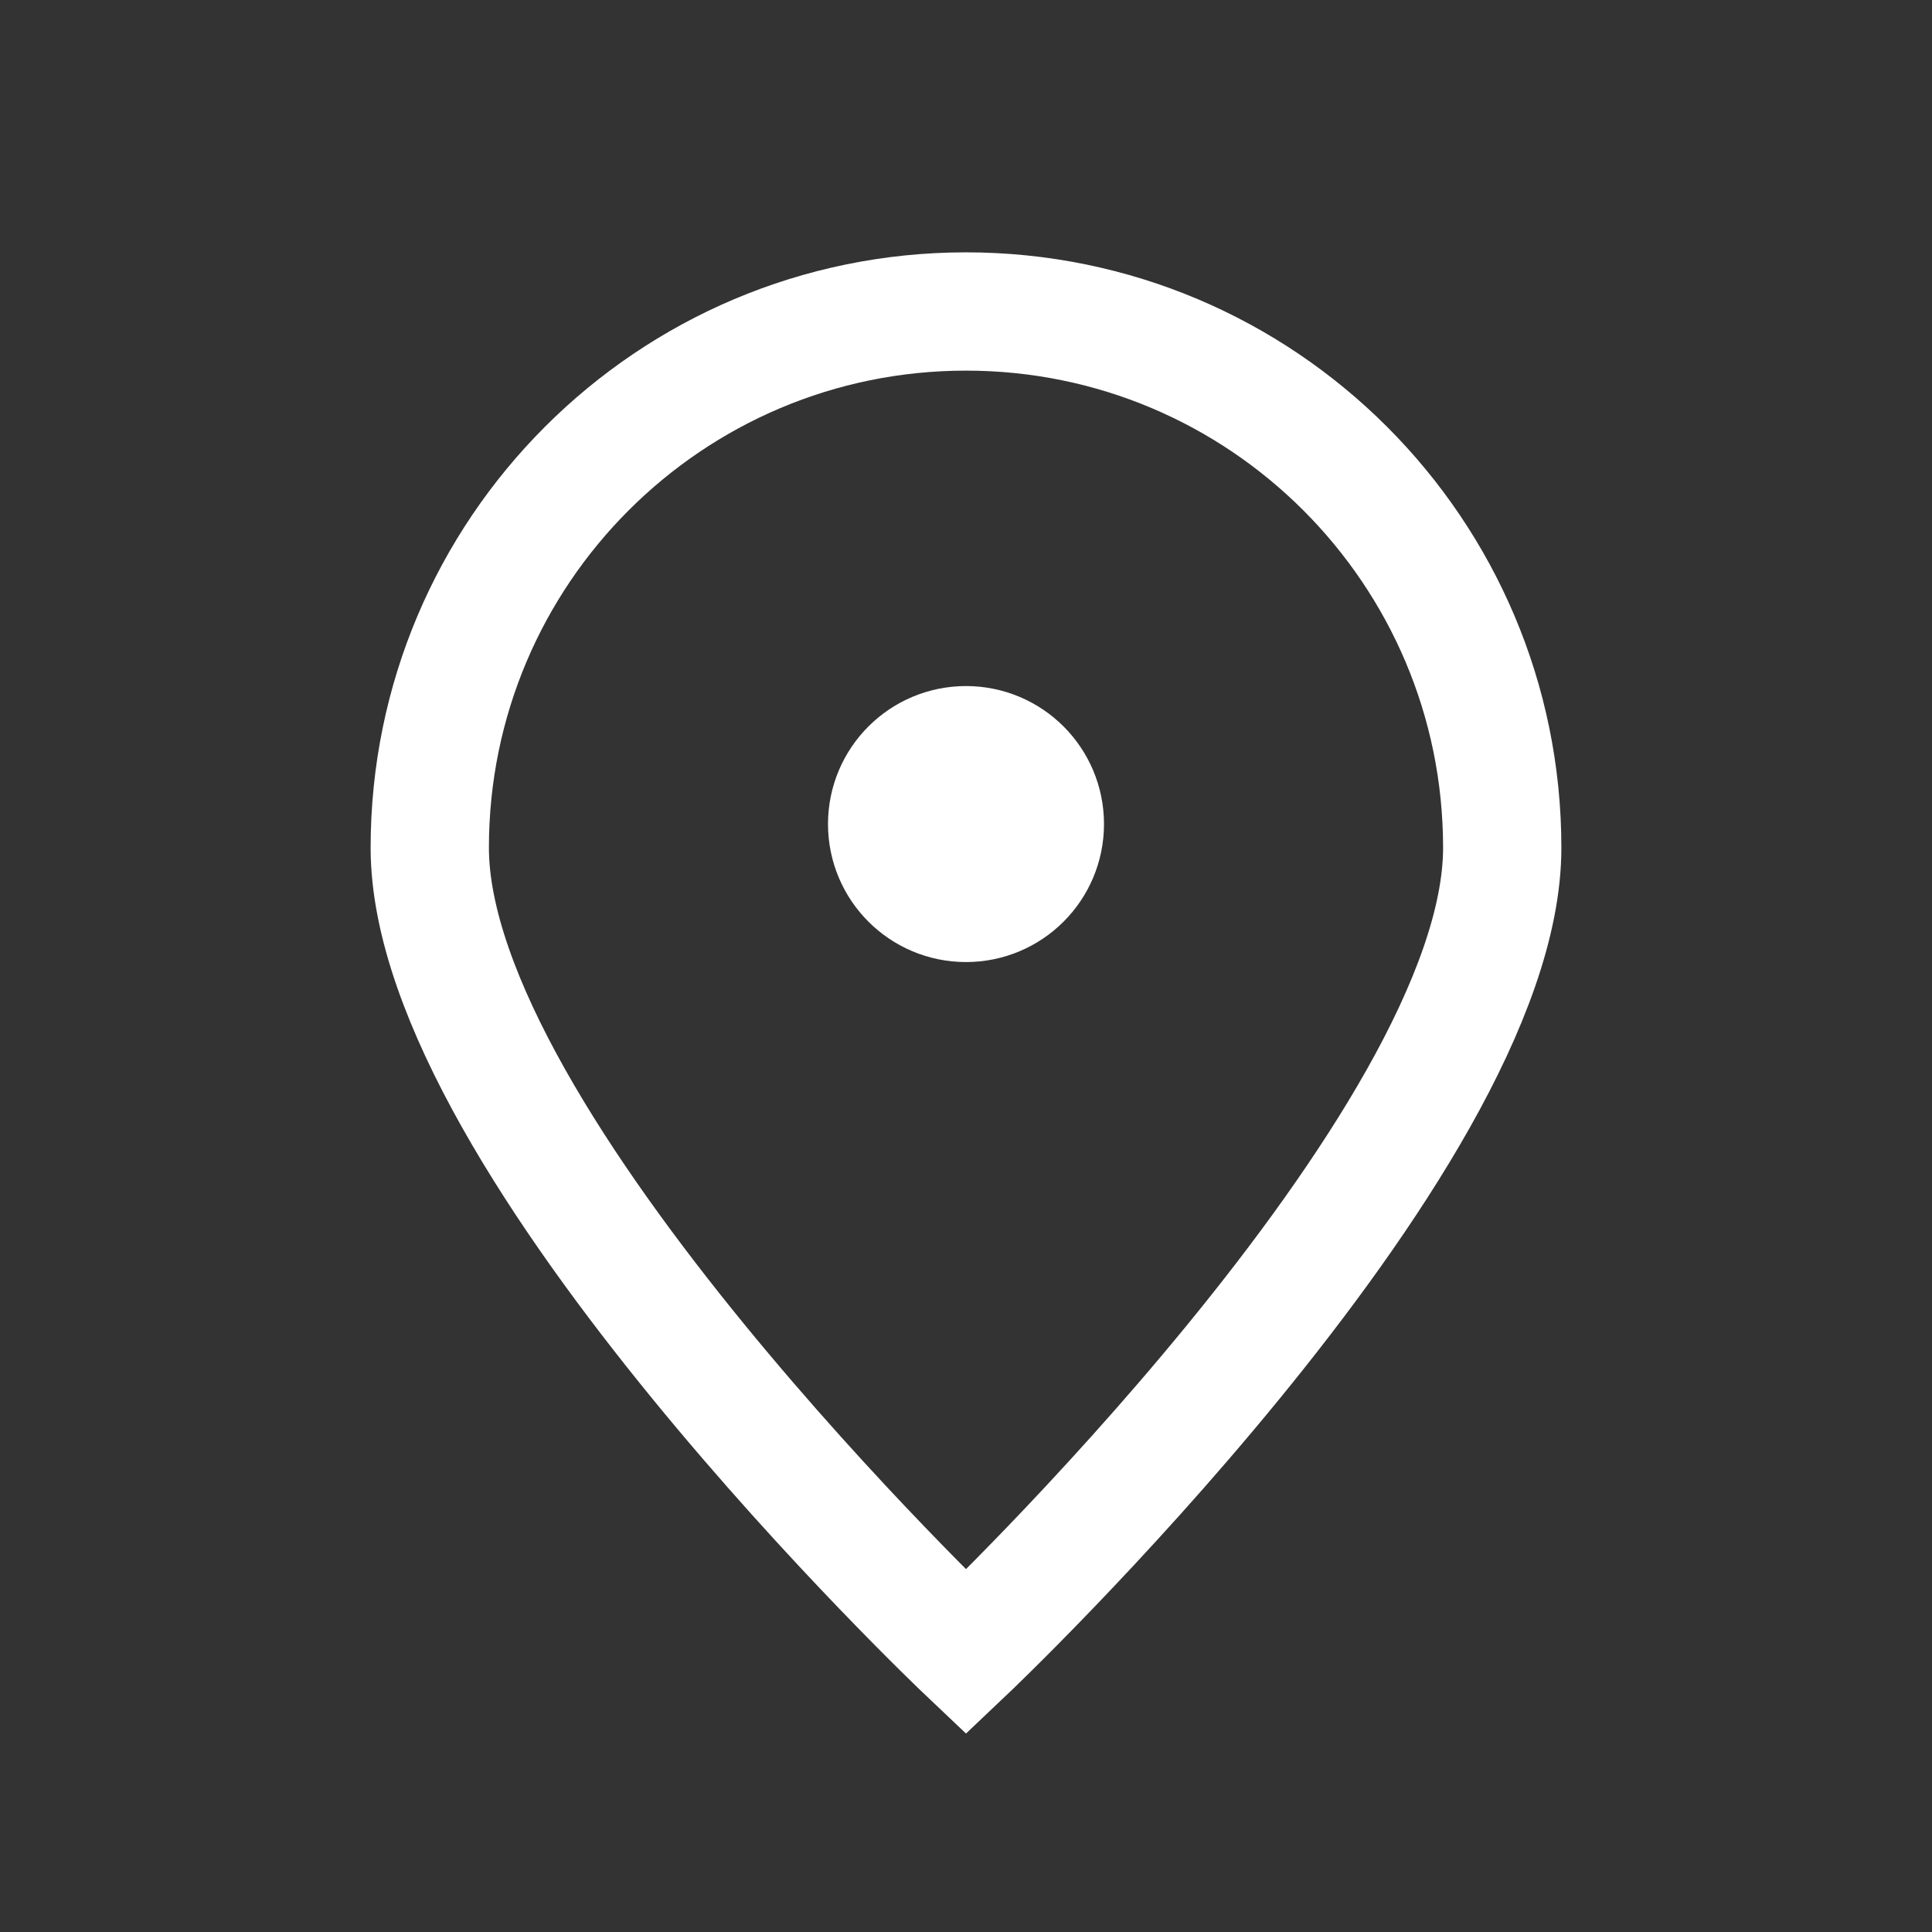 <svg width="49" height="49" viewBox="0 0 49 49" fill="none" xmlns="http://www.w3.org/2000/svg">
<rect x="0" y="0" width="49" height="49" fill="#333333" stroke="none"/>
<path d="M38.1 21.5C38.1 29.011 24.5 41.9 24.5 41.9C24.5 41.9 10.9 29.011 10.9 21.5C10.9 13.989 16.989 7.9 24.5 7.9C32.011 7.9 38.1 13.989 38.1 21.5Z" stroke="white" stroke-width="3"/>
<path d="M24.5 22.9C25.605 22.9 26.5 22.005 26.5 20.9C26.5 19.795 25.605 18.9 24.5 18.9C23.395 18.9 22.5 19.795 22.5 20.9C22.5 22.005 23.395 22.9 24.5 22.9Z" fill="white" stroke="white" stroke-width="3" stroke-linecap="round" stroke-linejoin="round"/>
</svg>
